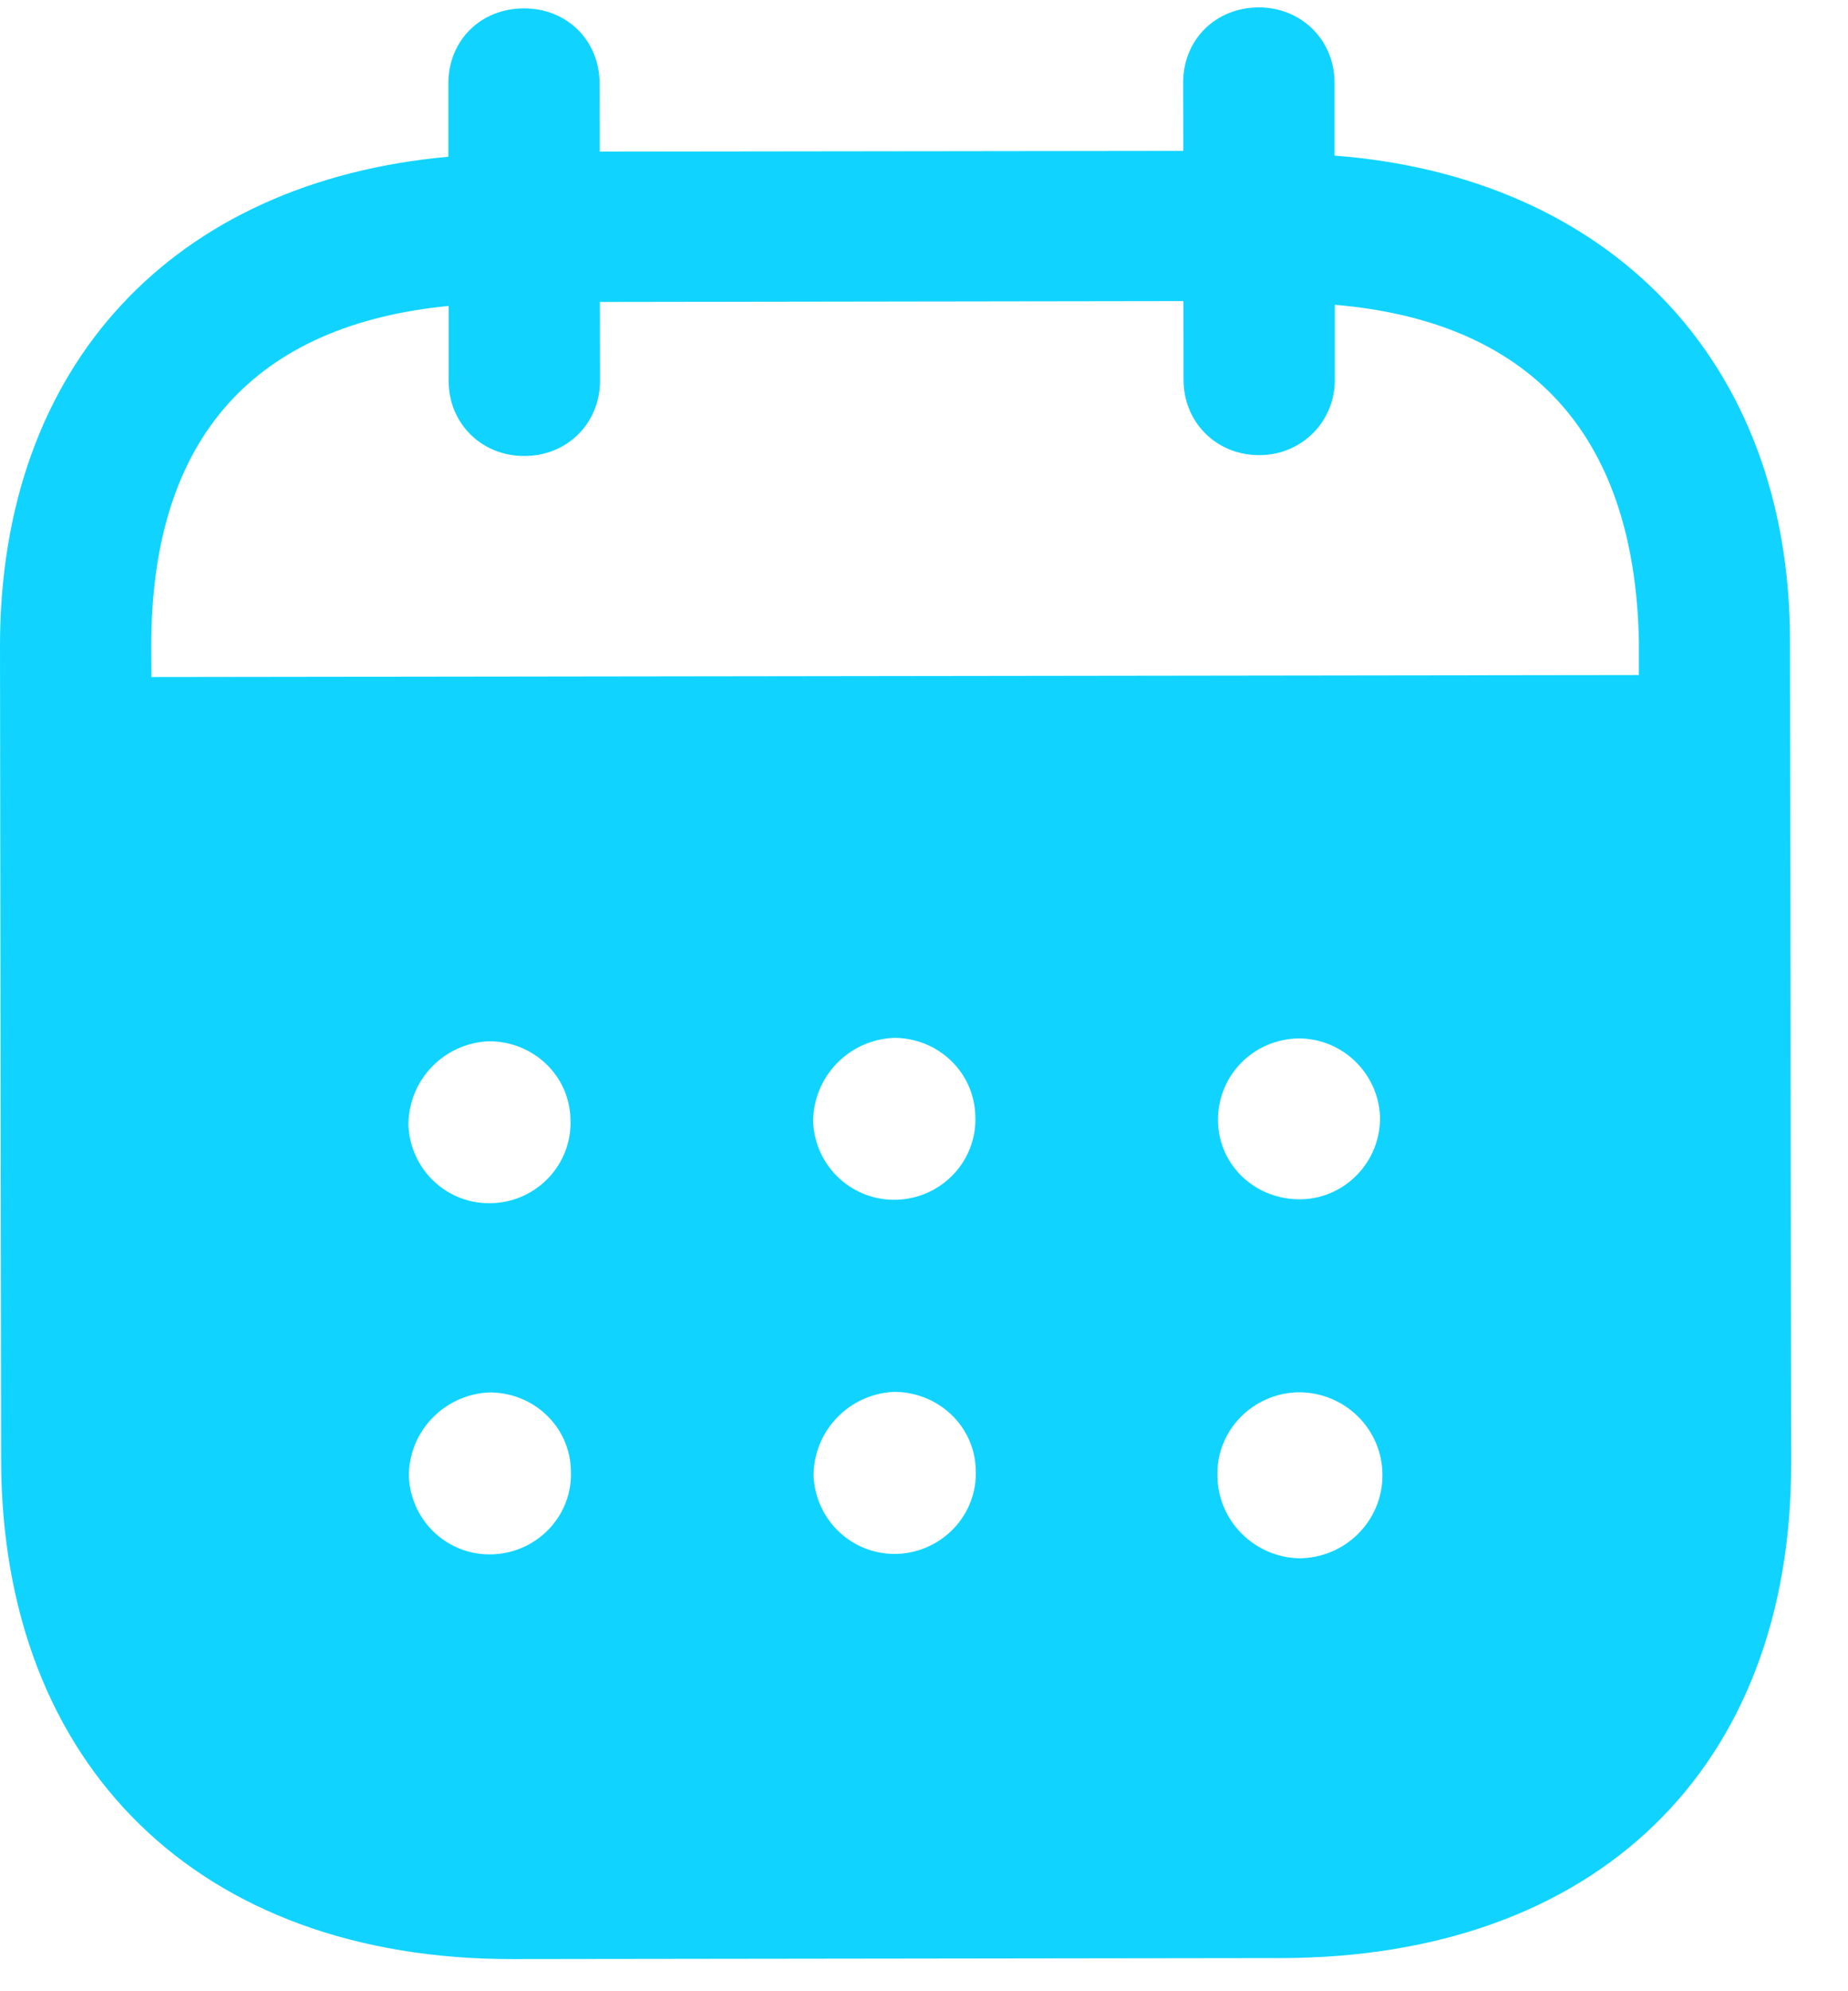 <svg width="13" height="14" viewBox="0 0 13 14" fill="none" xmlns="http://www.w3.org/2000/svg">
<path fill-rule="evenodd" clip-rule="evenodd" d="M9.388 0.58L9.388 1.094C11.316 1.242 12.59 2.53 12.592 4.505L12.6 10.286C12.603 12.439 11.223 13.764 9.01 13.767L3.606 13.774C1.408 13.777 0.01 12.42 0.008 10.261L4.65482e-06 4.548C-0.003 2.56 1.226 1.276 3.154 1.102L3.154 0.588C3.153 0.286 3.381 0.059 3.685 0.059C3.989 0.058 4.217 0.285 4.218 0.586L4.219 1.066L8.324 1.061L8.323 0.581C8.323 0.279 8.551 0.053 8.855 0.052C9.152 0.052 9.387 0.278 9.388 0.58ZM1.065 4.76L11.529 4.746V4.506C11.499 3.032 10.744 2.258 9.39 2.143L9.39 2.671C9.39 2.966 9.156 3.2 8.859 3.2C8.555 3.201 8.326 2.967 8.326 2.672L8.325 2.117L4.22 2.123L4.221 2.677C4.221 2.973 3.993 3.206 3.689 3.206C3.385 3.207 3.156 2.974 3.156 2.679L3.156 2.151C1.808 2.283 1.062 3.059 1.064 4.547L1.065 4.76ZM8.568 7.877V7.884C8.575 8.2 8.838 8.439 9.156 8.432C9.467 8.424 9.715 8.163 9.708 7.848C9.694 7.546 9.444 7.3 9.134 7.301C8.816 7.307 8.567 7.561 8.568 7.877ZM9.139 10.956C8.821 10.949 8.565 10.689 8.564 10.373C8.557 10.058 8.812 9.797 9.13 9.789H9.137C9.462 9.789 9.725 10.049 9.725 10.371C9.726 10.694 9.463 10.955 9.139 10.956ZM5.72 7.888C5.734 8.203 5.998 8.449 6.316 8.435C6.627 8.421 6.875 8.161 6.861 7.845C6.853 7.537 6.598 7.296 6.287 7.297C5.969 7.311 5.72 7.572 5.72 7.888ZM6.318 10.925C6 10.938 5.738 10.692 5.723 10.377C5.723 10.061 5.971 9.801 6.289 9.786C6.6 9.786 6.857 10.026 6.864 10.334C6.878 10.65 6.629 10.91 6.318 10.925ZM2.873 7.912C2.887 8.227 3.15 8.474 3.468 8.459C3.779 8.446 4.027 8.184 4.013 7.869C4.006 7.56 3.75 7.32 3.438 7.321C3.12 7.335 2.872 7.596 2.873 7.912ZM3.471 10.928C3.153 10.943 2.89 10.696 2.876 10.38C2.875 10.065 3.124 9.804 3.442 9.79C3.753 9.789 4.009 10.029 4.016 10.338C4.031 10.653 3.783 10.914 3.471 10.928Z" fill="#10D4FF"/>
</svg>
